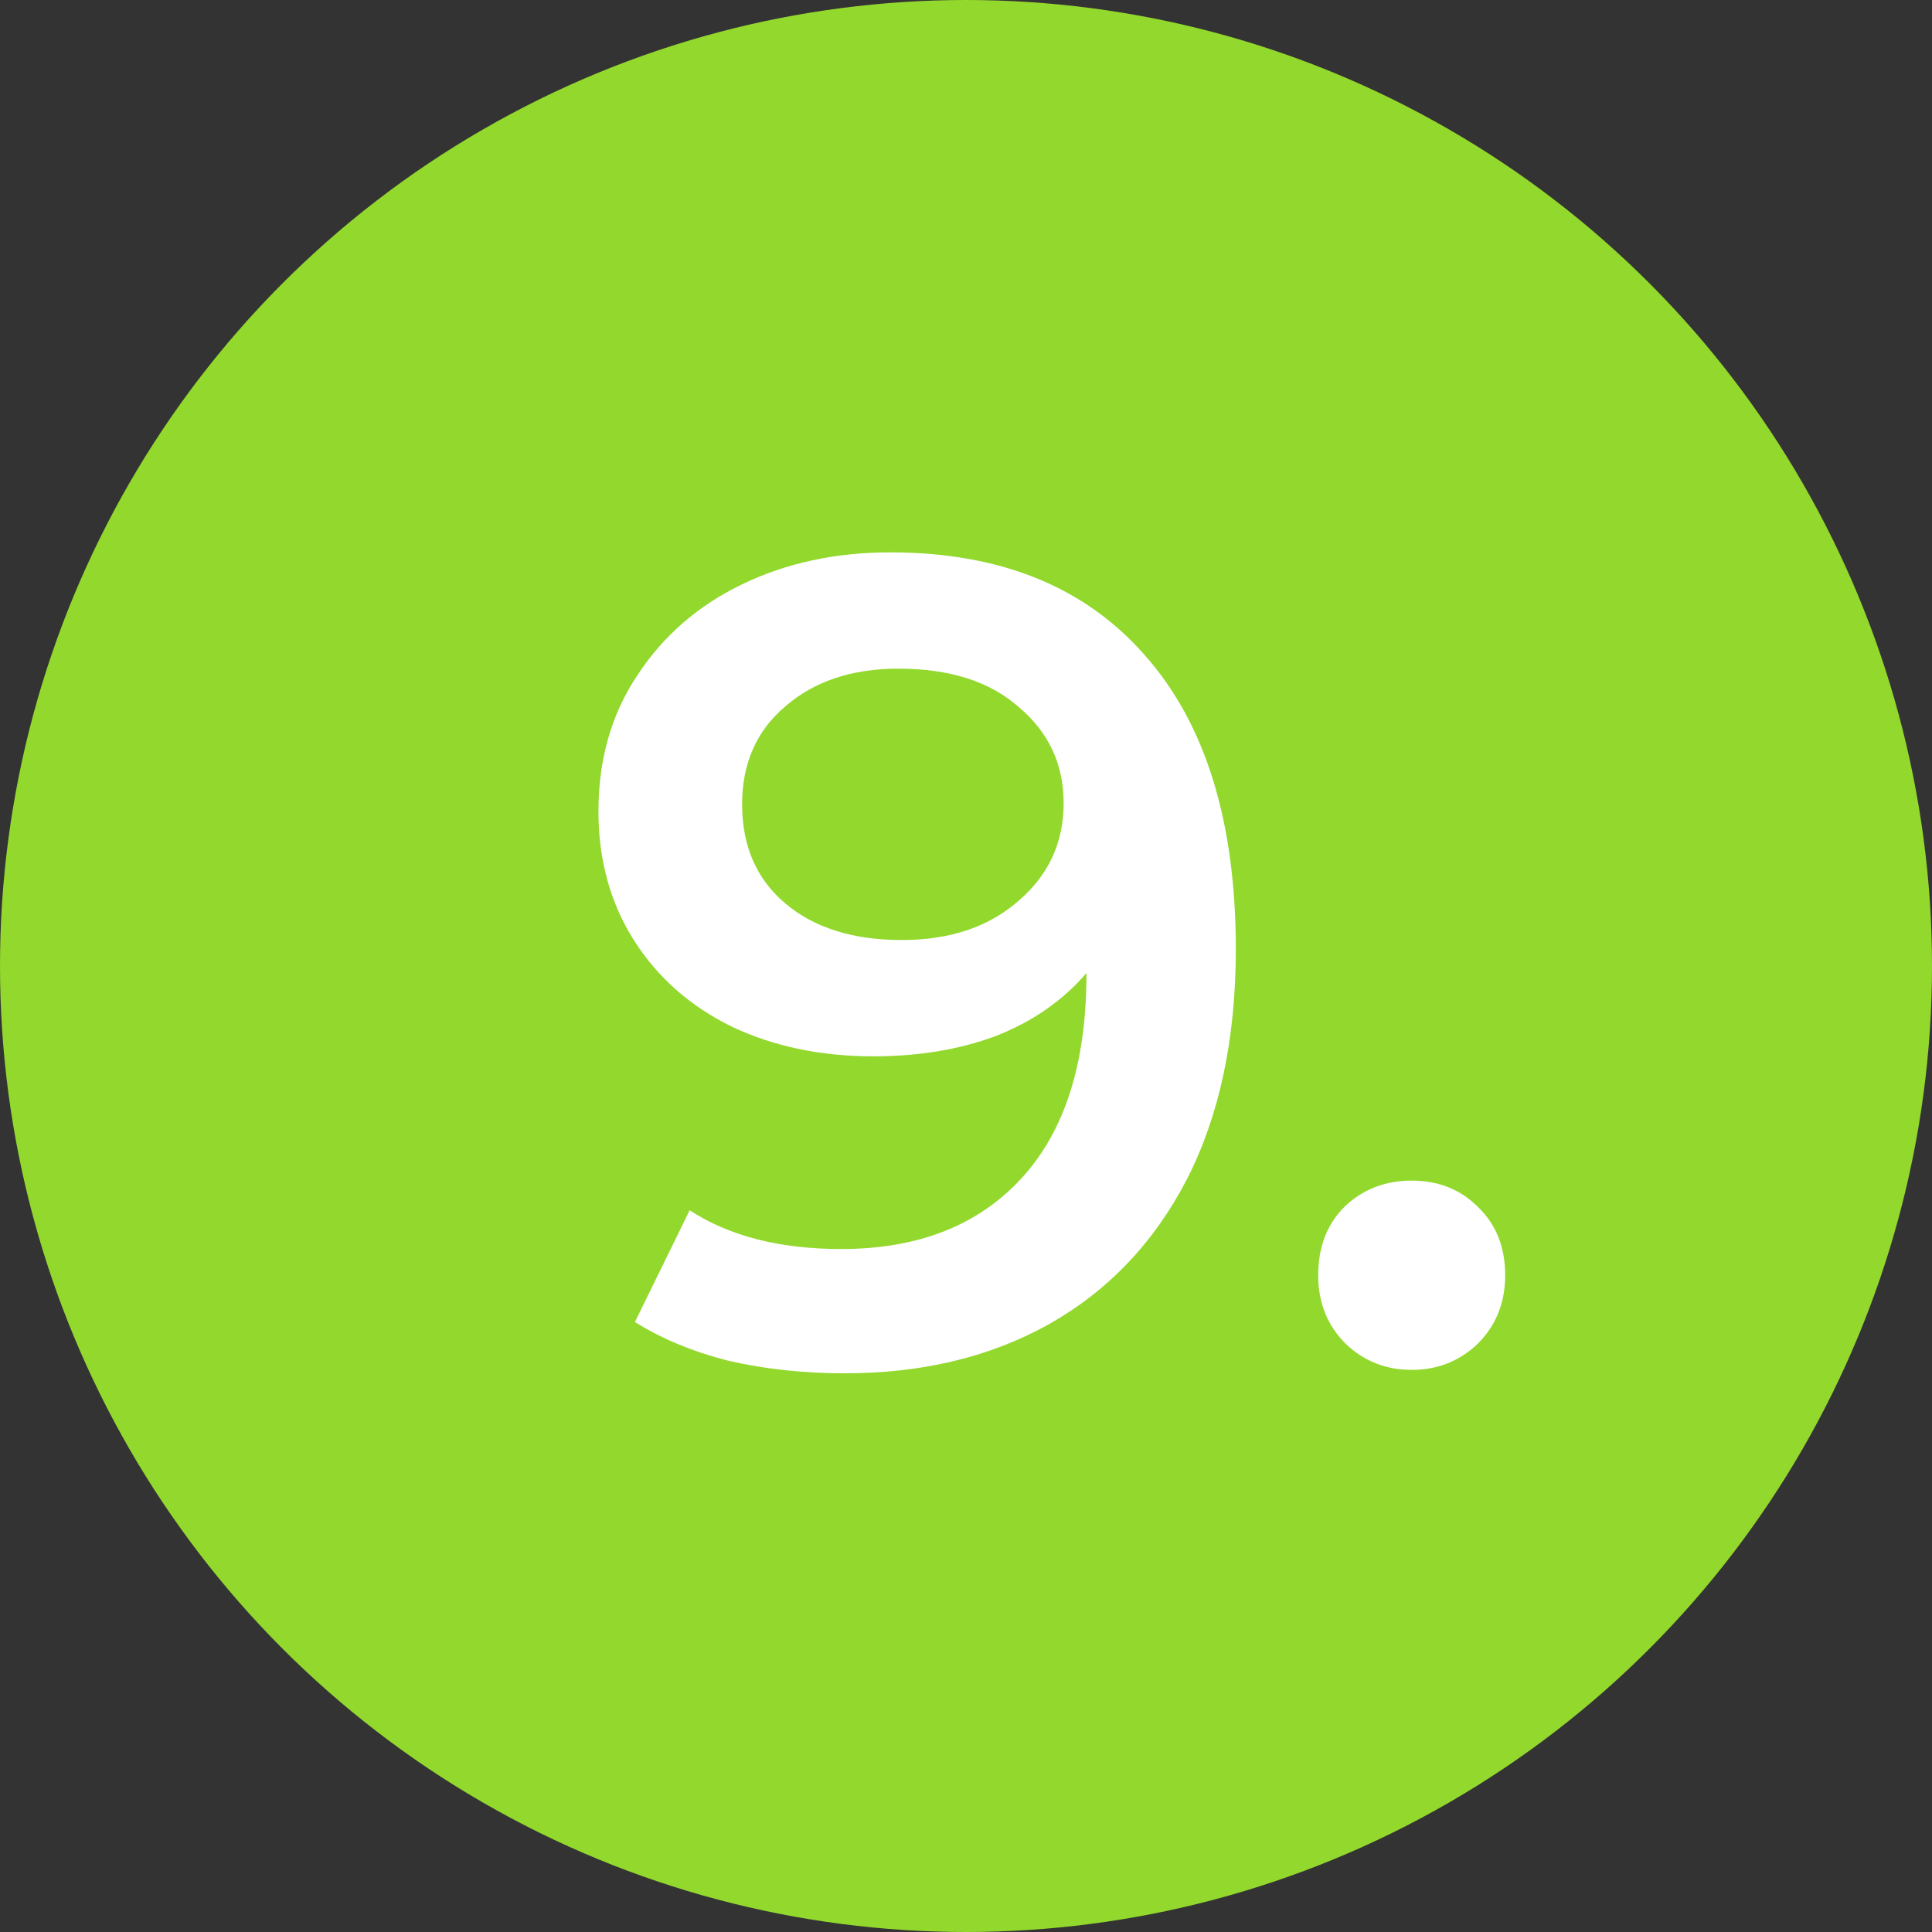 <?xml version="1.0" encoding="UTF-8"?> <svg xmlns="http://www.w3.org/2000/svg" width="61" height="61" viewBox="0 0 61 61" fill="none"><rect x="0" y="0" width="61" height="61" fill="#333333" stroke="none"/> <circle cx="30.5" cy="30.5" r="30.5" fill="#93D82D"></circle> <path d="M28.111 17.44C31.567 17.44 34.243 18.52 36.139 20.68C38.059 22.84 39.019 25.936 39.019 29.968C39.019 32.8 38.503 35.224 37.471 37.24C36.439 39.232 34.987 40.756 33.115 41.812C31.267 42.844 29.119 43.36 26.671 43.36C25.375 43.36 24.151 43.228 22.999 42.964C21.871 42.676 20.887 42.268 20.047 41.74L21.775 38.212C23.023 39.028 24.619 39.436 26.563 39.436C28.987 39.436 30.883 38.692 32.251 37.204C33.619 35.716 34.303 33.568 34.303 30.76V30.724C33.559 31.588 32.611 32.248 31.459 32.704C30.307 33.136 29.011 33.352 27.571 33.352C25.915 33.352 24.427 33.04 23.107 32.416C21.787 31.768 20.755 30.856 20.011 29.68C19.267 28.504 18.895 27.148 18.895 25.612C18.895 23.98 19.303 22.552 20.119 21.328C20.935 20.08 22.039 19.12 23.431 18.448C24.823 17.776 26.383 17.44 28.111 17.44ZM28.471 29.68C29.983 29.68 31.207 29.272 32.143 28.456C33.103 27.64 33.583 26.608 33.583 25.36C33.583 24.136 33.115 23.128 32.179 22.336C31.267 21.52 29.995 21.112 28.363 21.112C26.899 21.112 25.711 21.508 24.799 22.3C23.887 23.068 23.431 24.1 23.431 25.396C23.431 26.716 23.887 27.76 24.799 28.528C25.711 29.296 26.935 29.68 28.471 29.68ZM44.572 43.252C43.756 43.252 43.06 42.976 42.484 42.424C41.908 41.848 41.62 41.128 41.62 40.264C41.62 39.376 41.896 38.656 42.448 38.104C43.024 37.552 43.732 37.276 44.572 37.276C45.412 37.276 46.108 37.552 46.66 38.104C47.236 38.656 47.524 39.376 47.524 40.264C47.524 41.128 47.236 41.848 46.66 42.424C46.084 42.976 45.388 43.252 44.572 43.252Z" fill="white"></path> </svg> 